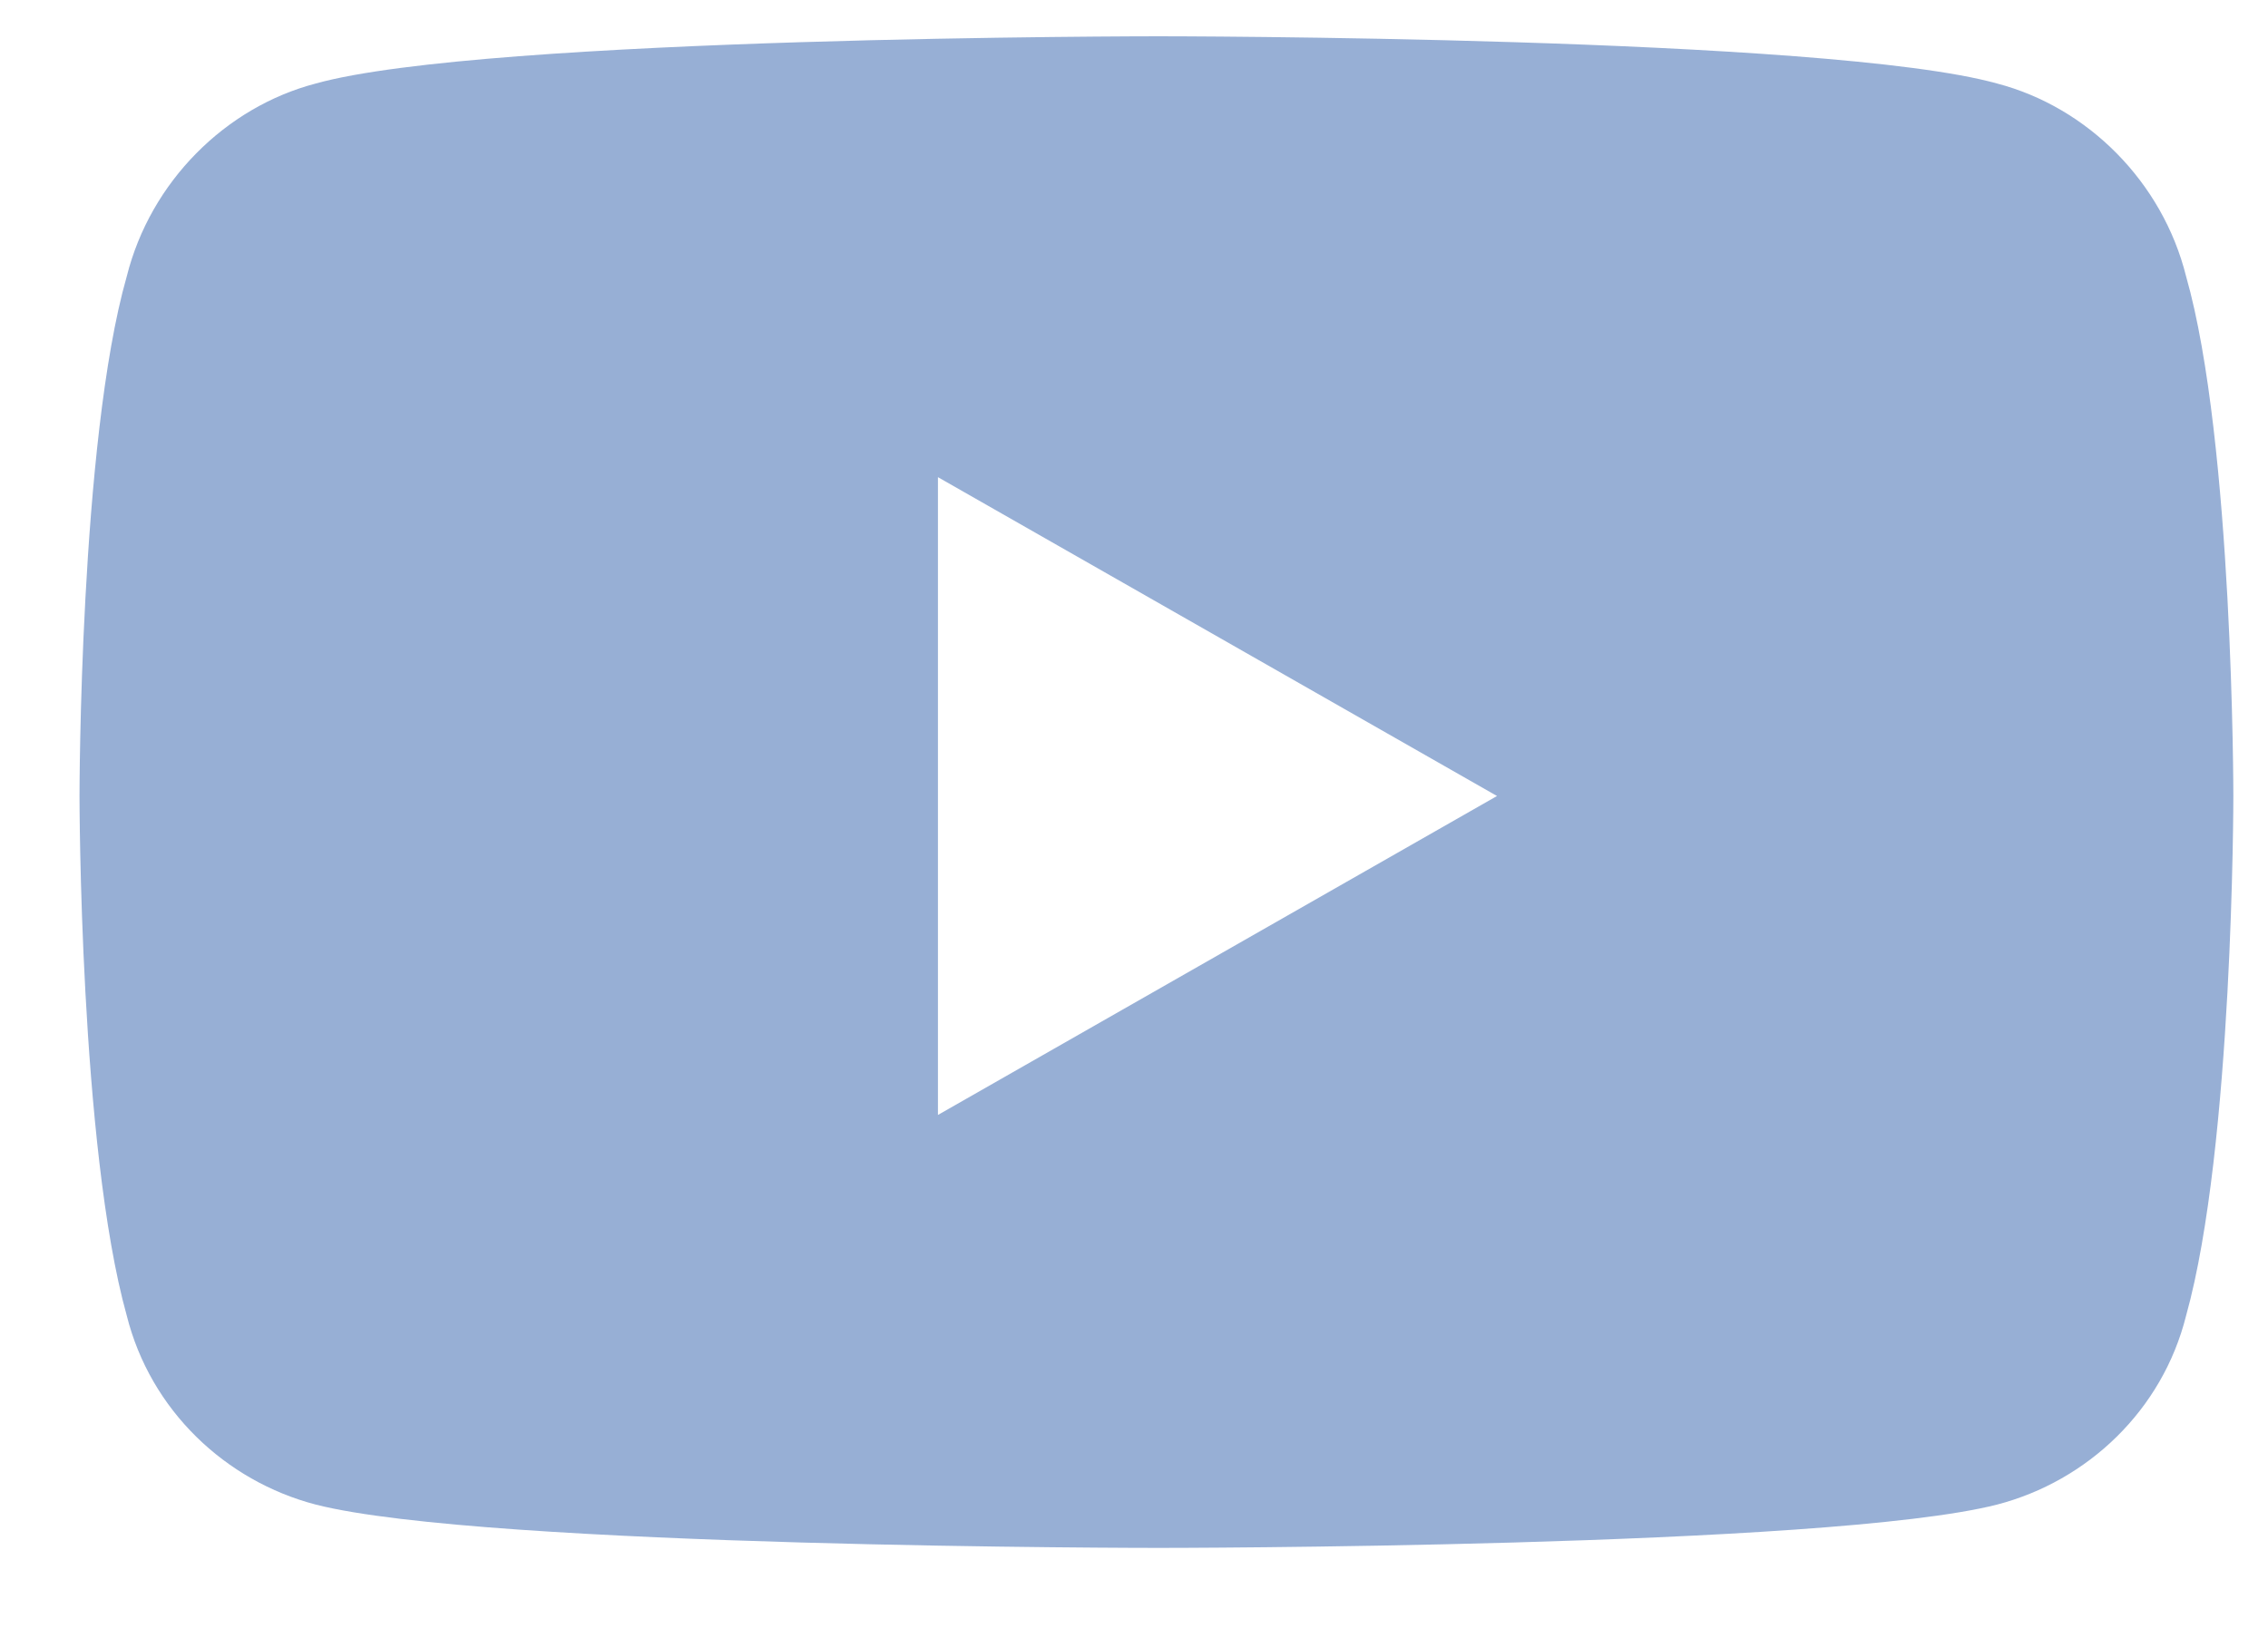 <svg width="18" height="13" viewBox="0 0 18 13" fill="none" xmlns="http://www.w3.org/2000/svg">
<path d="M17.35 2.194C17.725 3.507 17.725 6.319 17.725 6.319C17.725 6.319 17.725 9.101 17.35 10.444C17.163 11.194 16.569 11.757 15.85 11.944C14.506 12.288 9.194 12.288 9.194 12.288C9.194 12.288 3.85 12.288 2.506 11.944C1.788 11.757 1.194 11.194 1.006 10.444C0.631 9.101 0.631 6.319 0.631 6.319C0.631 6.319 0.631 3.507 1.006 2.194C1.194 1.444 1.788 0.851 2.506 0.663C3.85 0.288 9.194 0.288 9.194 0.288C9.194 0.288 14.506 0.288 15.85 0.663C16.569 0.851 17.163 1.444 17.35 2.194ZM7.444 8.851L11.881 6.319L7.444 3.788V8.851Z" fill="#97AFD5"/>
</svg>
